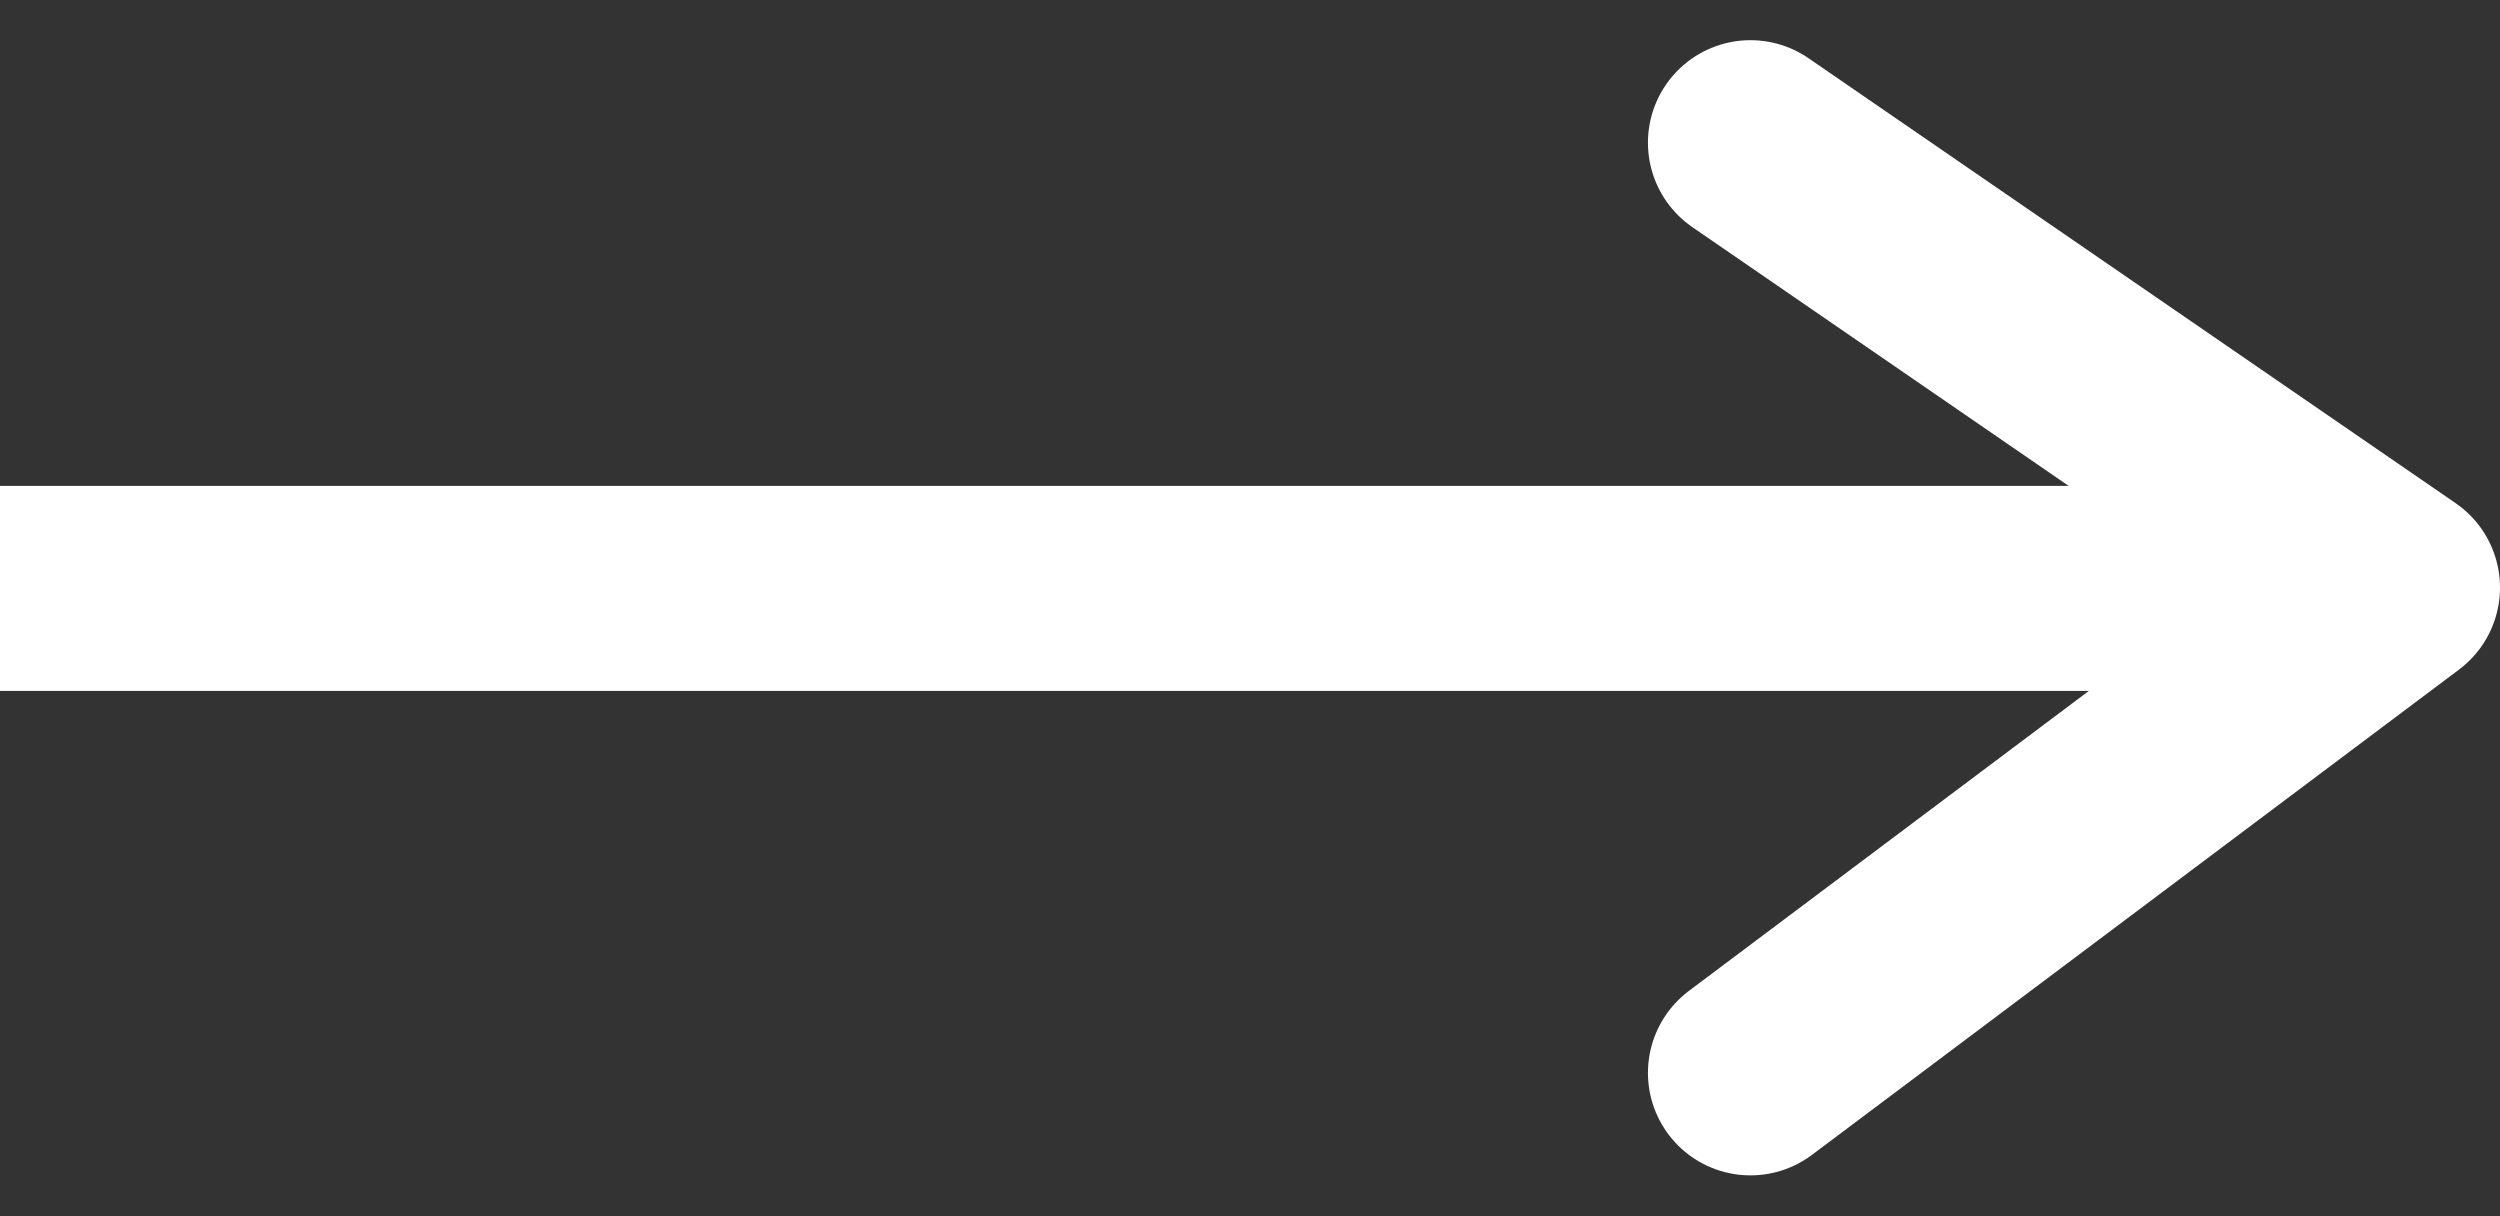 <svg xmlns="http://www.w3.org/2000/svg" width="12.194" height="5.932" viewBox="0 0 12.194 5.932">
  <rect x="0" y="0" width="12.194" height="5.932" fill="#333333" stroke="none"/>
  <g id="Group_8516" data-name="Group 8516" transform="translate(-513.5 -452.63)">
    <line id="Line_1271" data-name="Line 1271" x2="11" transform="translate(513.5 455.5)" fill="none" stroke="#fff" stroke-width="1"/>
    <path id="Path_5554" data-name="Path 5554" d="M6683.038,605.326l3.156,2.17-3.156,2.367" transform="translate(-6161 -152)" fill="none" stroke="#fff" stroke-linecap="round" stroke-linejoin="round" stroke-width="1"/>
  </g>
</svg>

